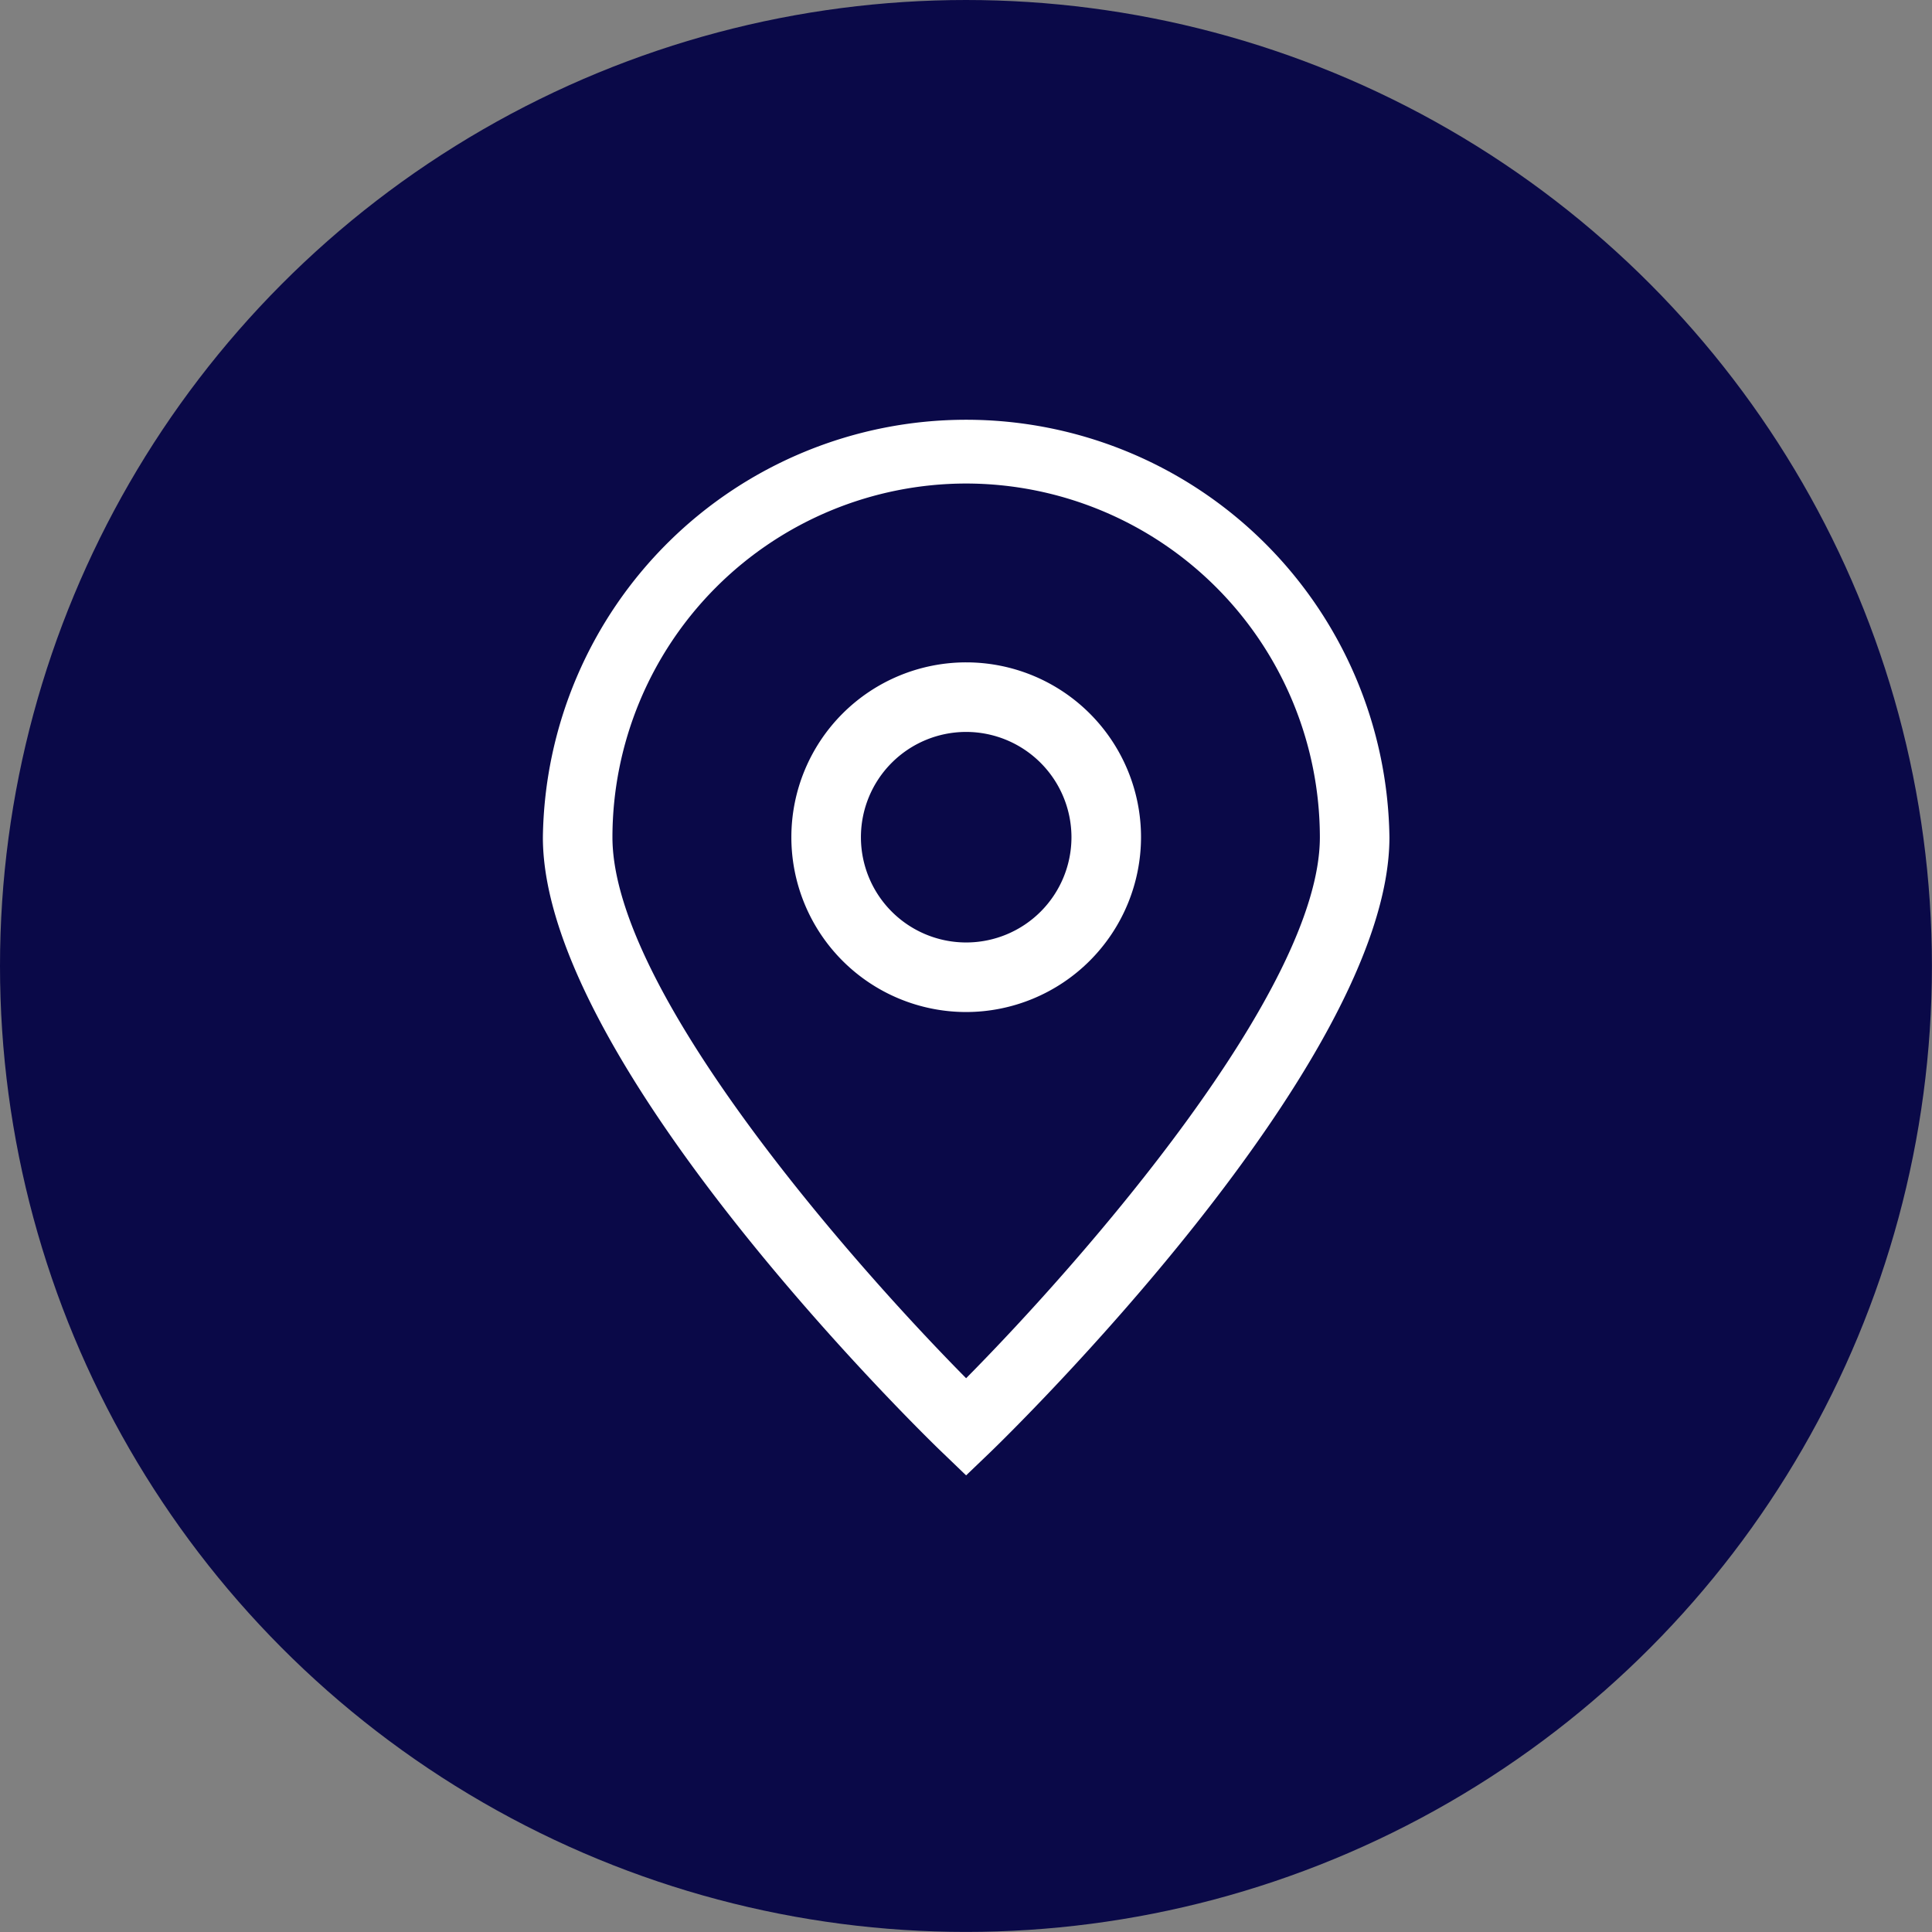 <svg xmlns="http://www.w3.org/2000/svg" viewBox="0 0 249.97 249.97"><rect x="0" y="0" width="249.97" height="249.97" fill="#808080" stroke="none"/><defs><style>.cls-1{fill:#0a0948;}.cls-2{fill:#fff;}</style></defs><g id="Layer_2" data-name="Layer 2"><g id="Layer_2-2" data-name="Layer 2"><circle class="cls-1" cx="124.98" cy="124.98" r="124.98"/><path class="cls-2" d="M125,190.89l-3.12-3c-2.11-2-51.64-50.22-51.64-79.55a54.77,54.77,0,0,1,109.53,0c0,29.33-49.53,77.52-51.64,79.55Zm0-128.33a45.81,45.81,0,0,0-45.76,45.76c0,19.72,30.56,54.64,45.76,70,15.2-15.35,45.77-50.27,45.77-70A45.82,45.82,0,0,0,125,62.56Z"/><path class="cls-2" d="M125,130.94a22.62,22.62,0,1,1,22.63-22.62A22.65,22.65,0,0,1,125,130.94Zm0-36.24a13.62,13.62,0,1,0,13.63,13.62A13.64,13.64,0,0,0,125,94.7Z"/></g></g></svg>
